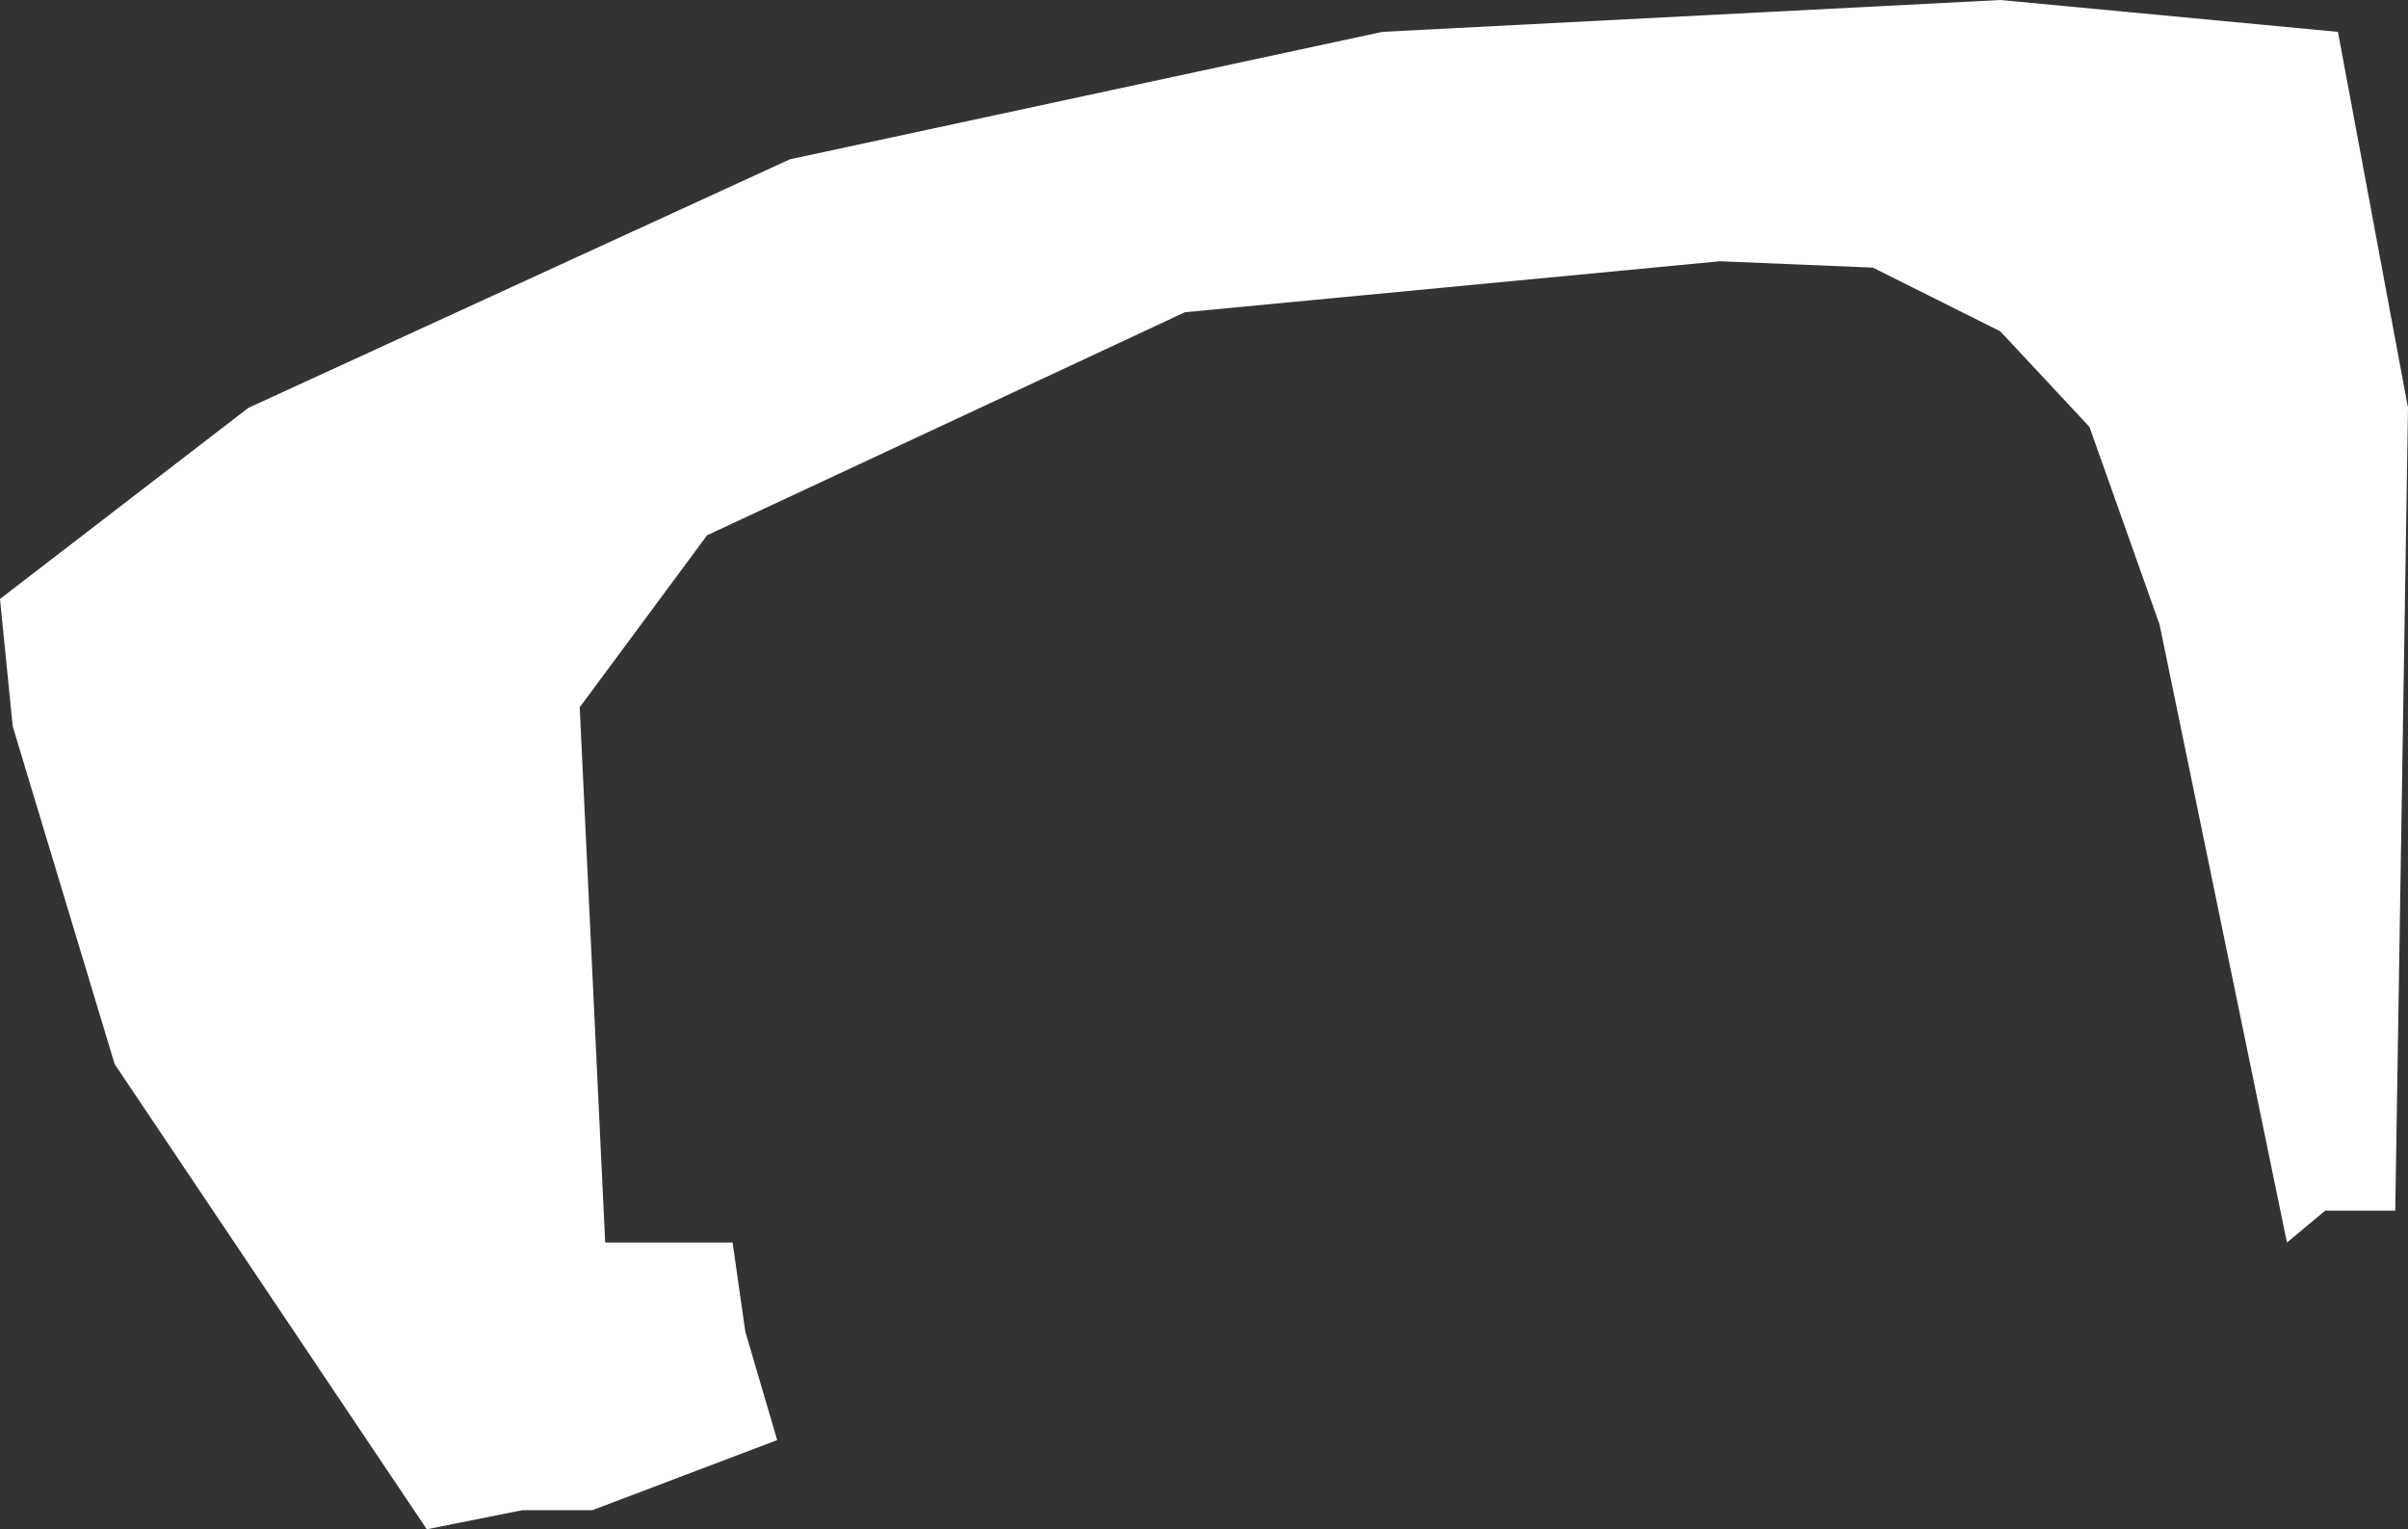 <?xml version="1.0" encoding="UTF-8" standalone="no"?>
<svg xmlns:xlink="http://www.w3.org/1999/xlink" height="12.0px" width="18.9px" xmlns="http://www.w3.org/2000/svg">
  <rect width="100%" height="100%" fill="#333333" stroke="none"/>
  <g transform="matrix(1.0, 0.0, 0.0, 1.0, 0.0, 0.0)">
    <path d="M18.35 0.25 L18.9 3.2 18.8 9.5 18.25 9.5 17.95 9.75 16.95 4.9 16.4 3.35 15.7 2.6 14.7 2.1 13.5 2.05 9.3 2.45 5.55 4.2 4.55 5.55 4.75 9.75 5.75 9.75 5.85 10.45 6.1 11.3 4.65 11.85 4.1 11.85 3.35 12.0 0.9 8.35 0.1 5.7 0.0 4.7 1.95 3.2 6.2 1.25 10.85 0.25 15.7 0.0 18.35 0.25" fill="#ffffff" fill-rule="evenodd" stroke="none"/>
  </g>
</svg>

